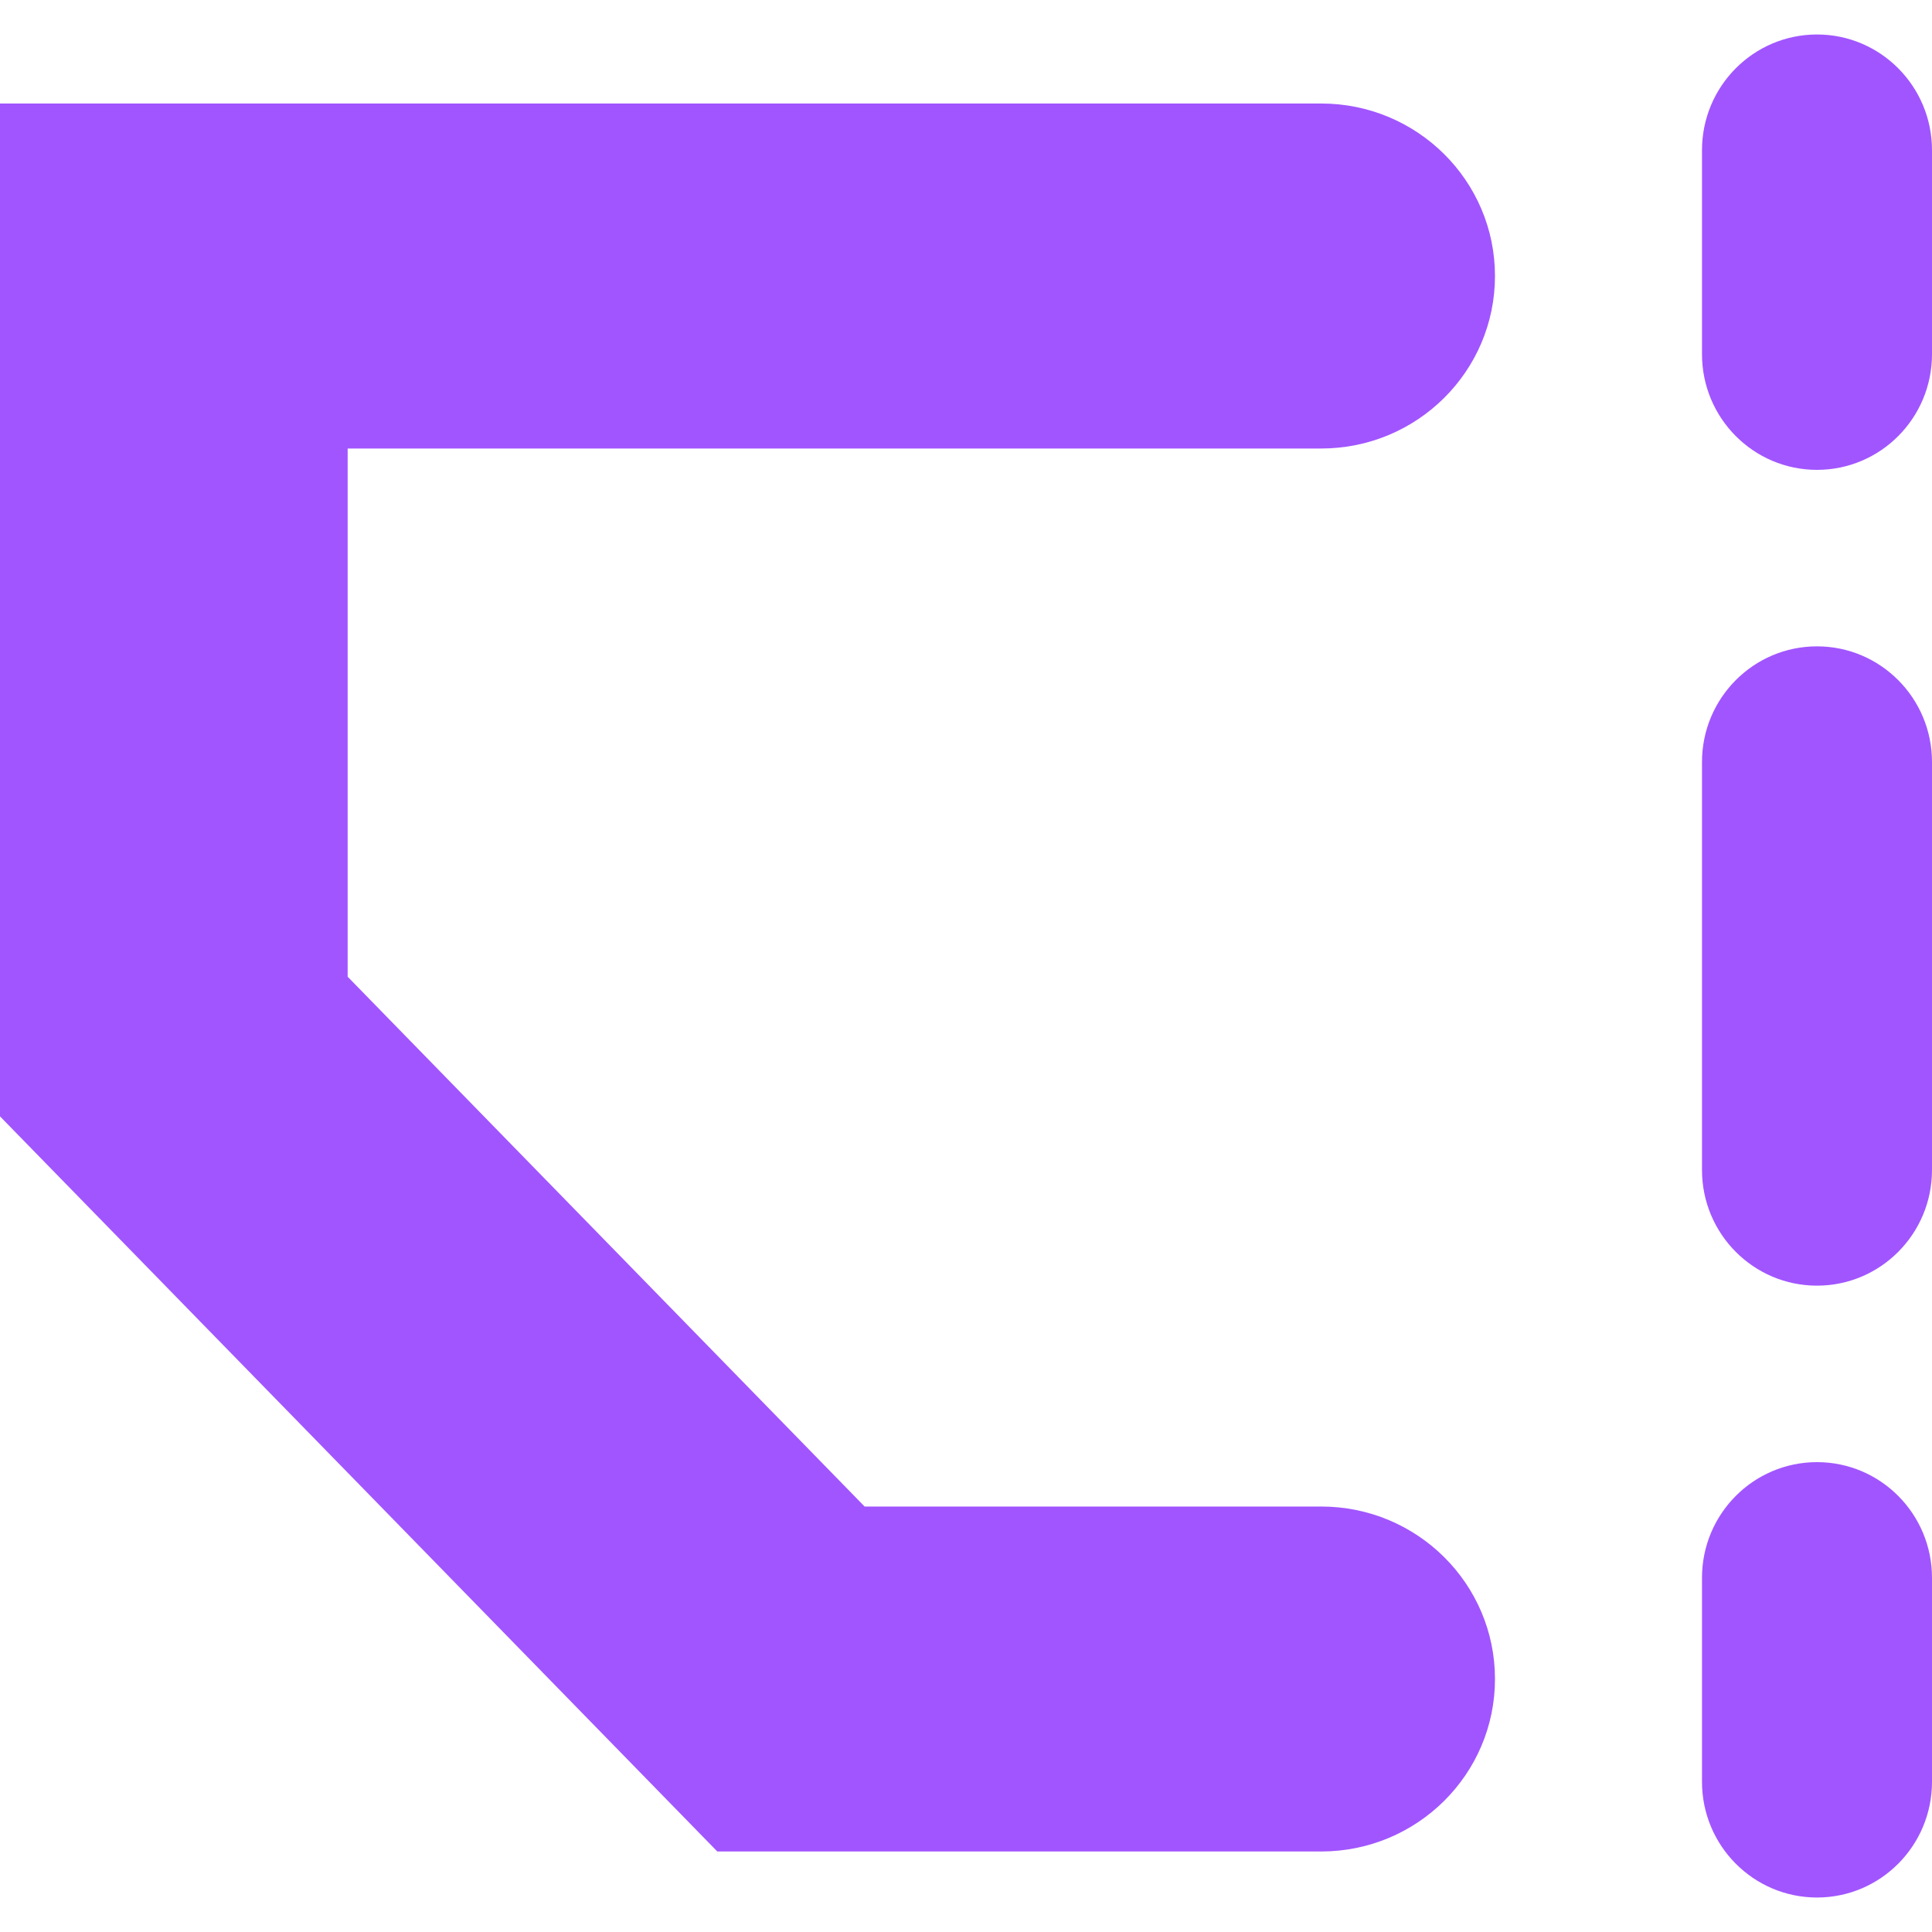<svg width="40" height="40" viewBox="0 0 40 40" fill="none" xmlns="http://www.w3.org/2000/svg">
<g id="Group 168">
<path id="Vector 60 (Stroke)" fill-rule="evenodd" clip-rule="evenodd" d="M0 2.143H27.353C29.341 2.143 30.952 3.742 30.952 5.714C30.952 7.687 29.341 9.286 27.353 9.286H7.198V20.222L17.901 31.191H27.353C29.341 31.191 30.952 32.789 30.952 34.762C30.952 36.734 29.341 38.333 27.353 38.333H14.851L0 23.113V2.143Z" fill="#A155FF"/>
<path id="Vector 61 (Stroke)" fill-rule="evenodd" clip-rule="evenodd" d="M37.619 0.714C38.934 0.714 40 1.787 40 3.11L40 7.333C40 8.656 38.934 9.728 37.619 9.728C36.304 9.728 35.238 8.656 35.238 7.333L35.238 3.11C35.238 1.787 36.304 0.714 37.619 0.714ZM37.619 13.382C38.934 13.382 40 14.454 40 15.777L40 24.223C40 25.546 38.934 26.618 37.619 26.618C36.304 26.618 35.238 25.546 35.238 24.223L35.238 15.777C35.238 14.454 36.304 13.382 37.619 13.382ZM37.619 30.272C38.934 30.272 40 31.344 40 32.667L40 36.89C40 38.213 38.934 39.286 37.619 39.286C36.304 39.286 35.238 38.213 35.238 36.89L35.238 32.667C35.238 31.344 36.304 30.272 37.619 30.272Z" fill="#A155FF"/>
</g>
</svg>
